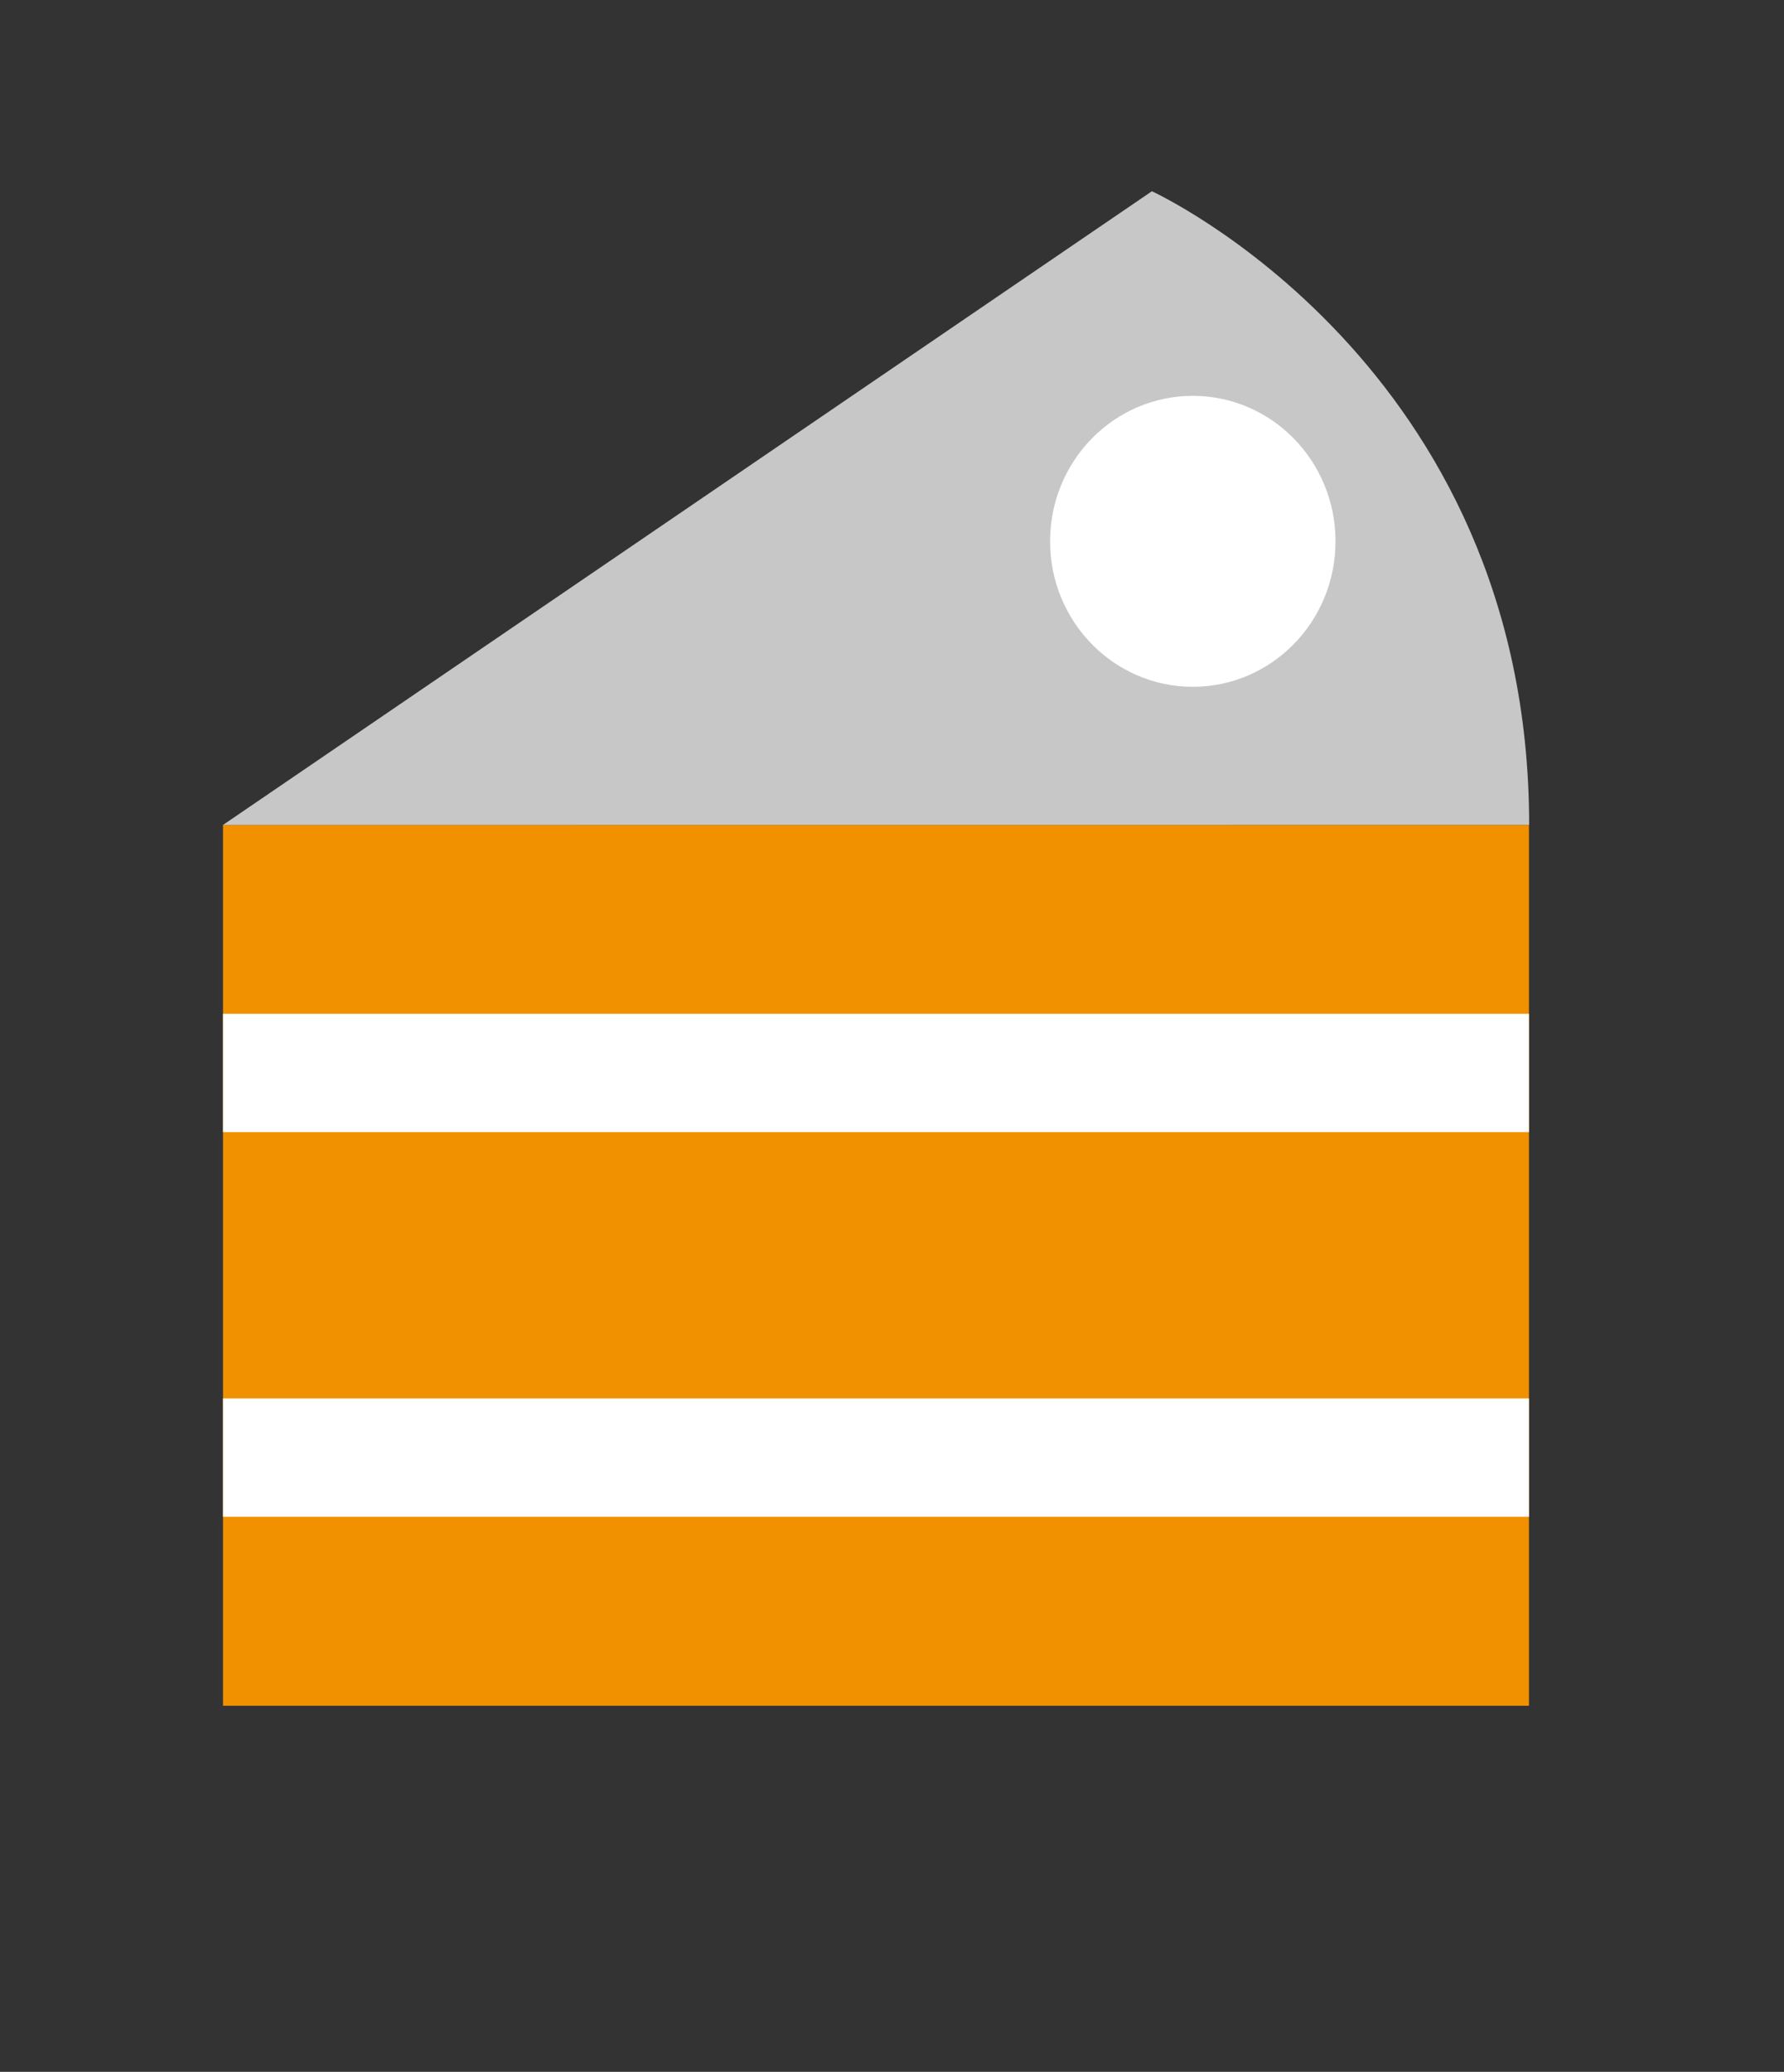 <svg width="56" height="65" viewBox="0 0 56 65" fill="none" xmlns="http://www.w3.org/2000/svg">
<rect x="0" y="0" width="56" height="65" fill="#333333" stroke="none"/>
<path d="M47.994 25.878H7V53.515H47.994V25.878Z" fill="#F19100"/>
<path d="M47.994 31.805H7V35.518H47.994V31.805Z" fill="white"/>
<path d="M47.994 43.873H7V47.585H47.994V43.873Z" fill="white"/>
<path d="M7 25.881L36.158 6C36.158 6 48 11.415 48 25.878L7 25.881Z" fill="#C7C7C7"/>
<path d="M37.442 21.547C39.916 21.547 41.922 19.504 41.922 16.983C41.922 14.462 39.916 12.419 37.442 12.419C34.968 12.419 32.962 14.462 32.962 16.983C32.962 19.504 34.968 21.547 37.442 21.547Z" fill="white"/>
</svg>
